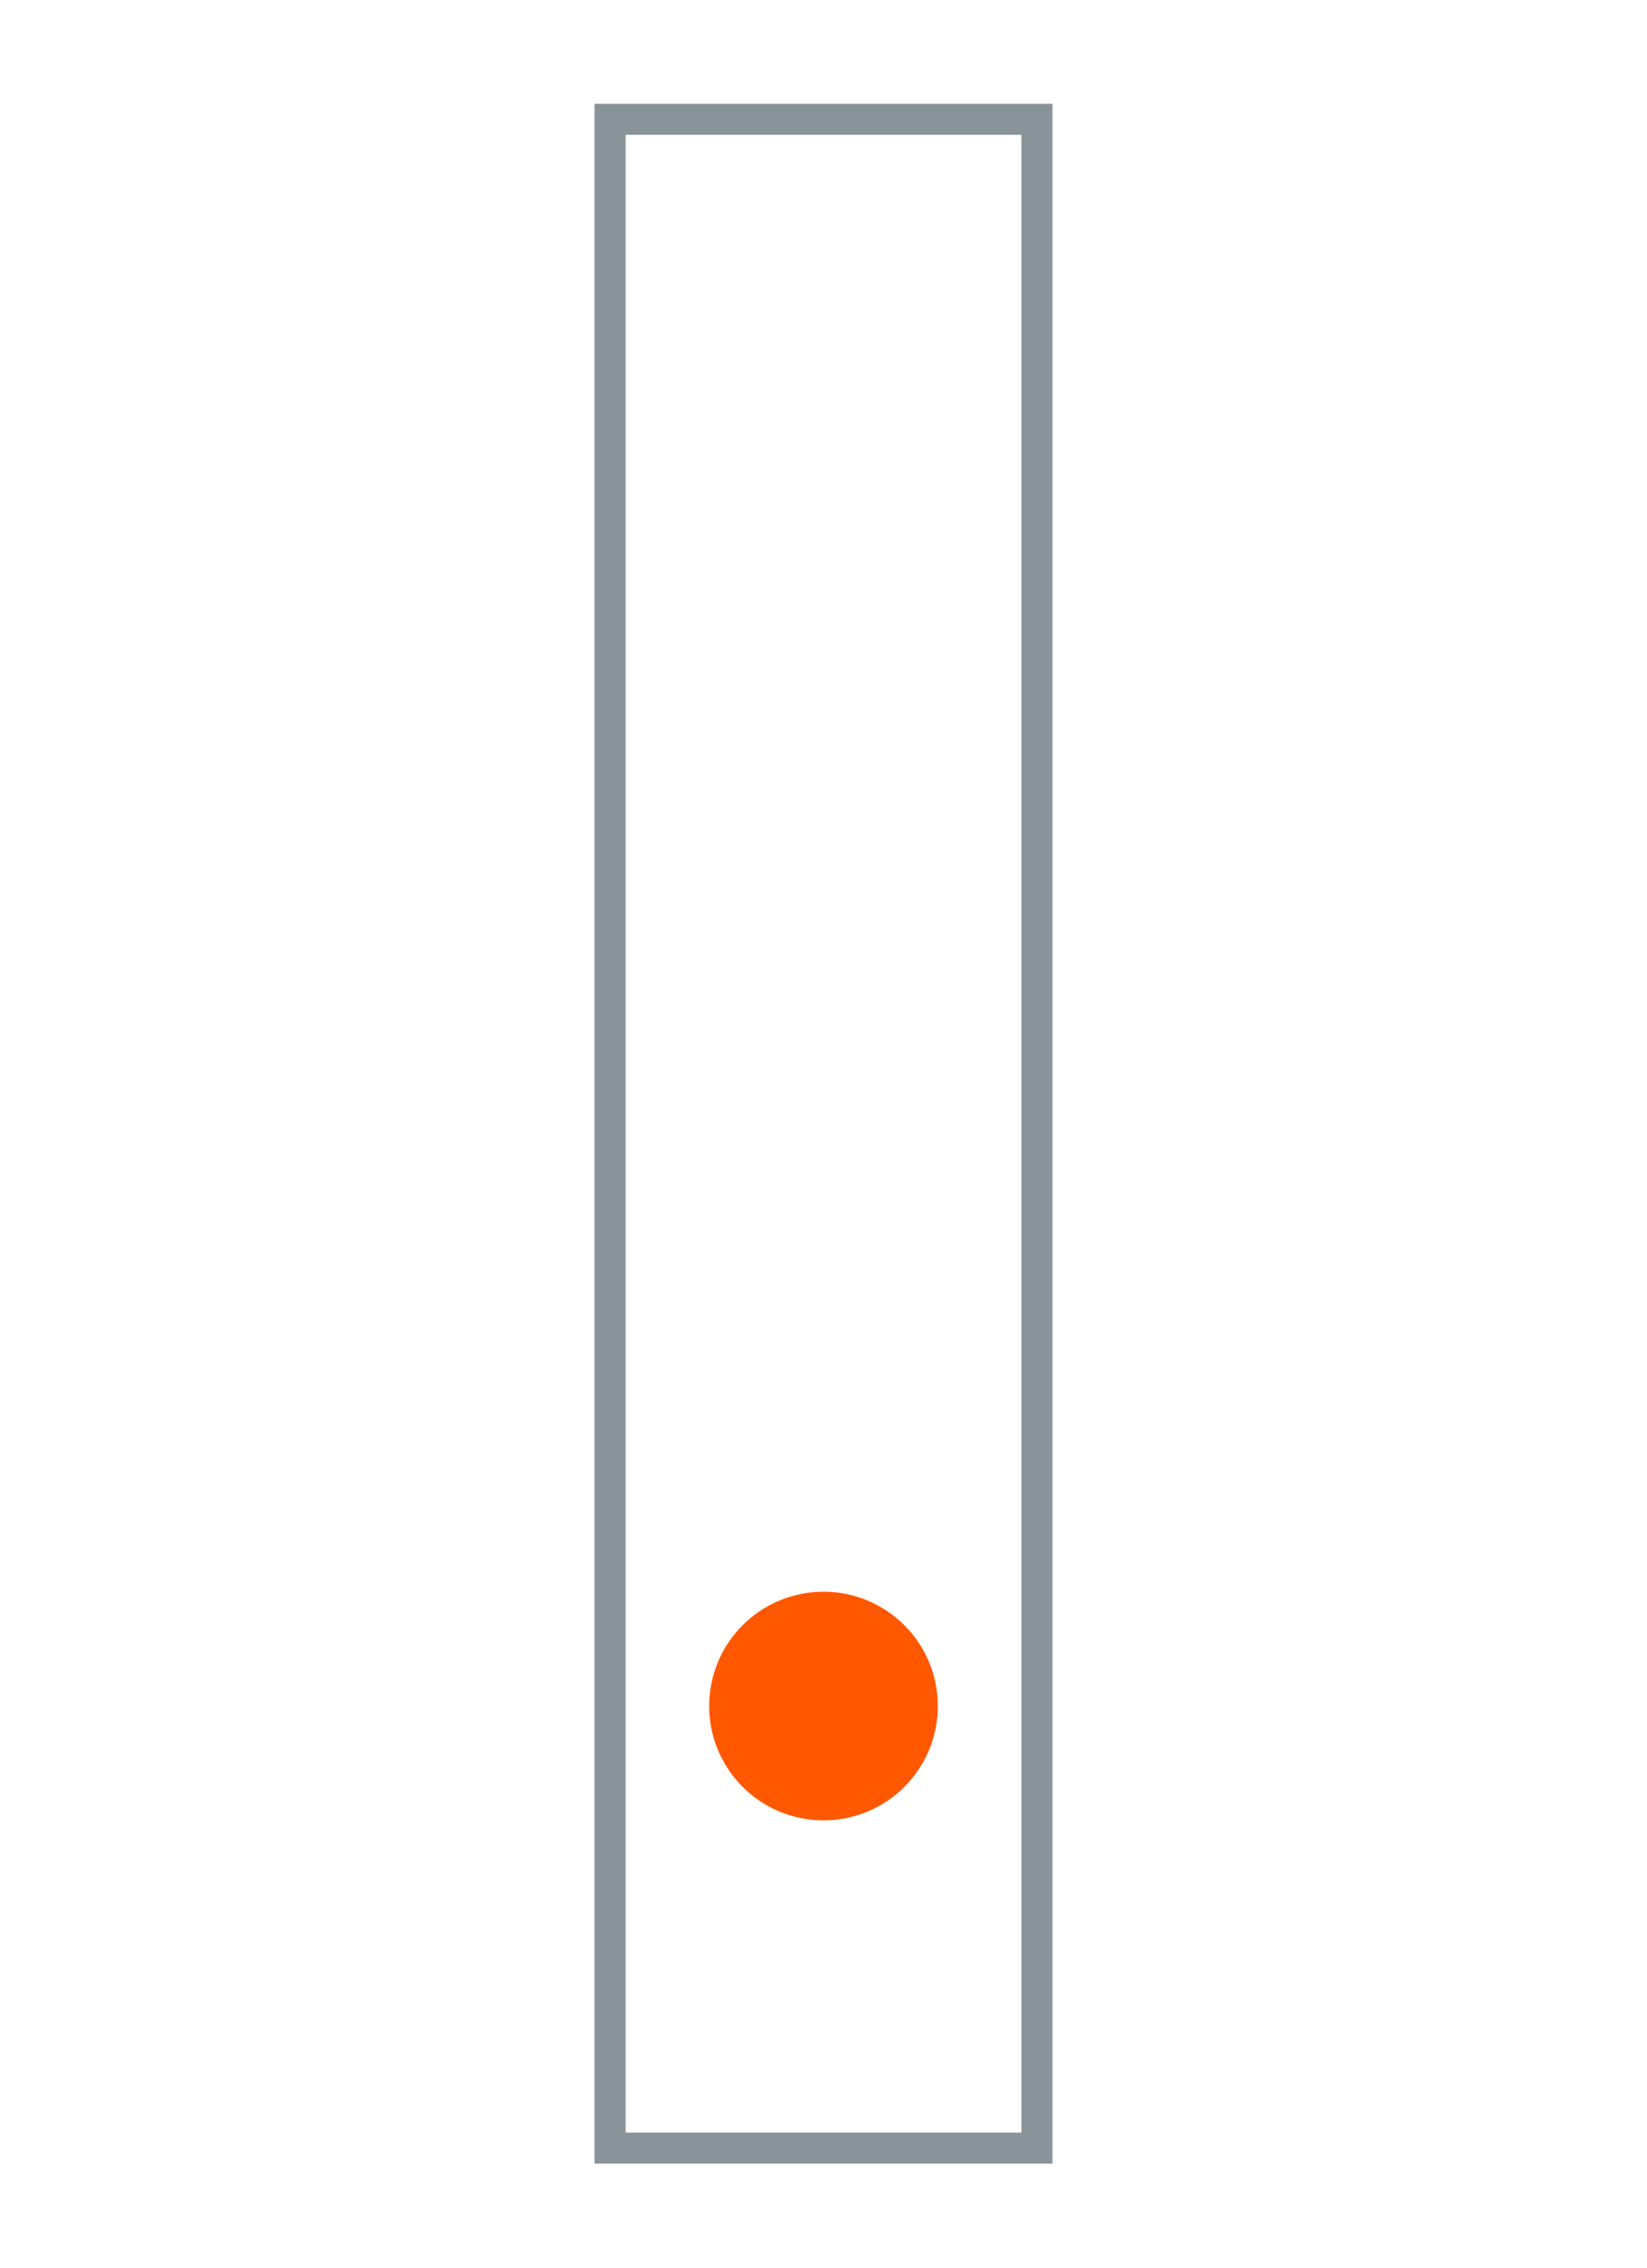 <svg id="Ebene_1" data-name="Ebene 1" xmlns="http://www.w3.org/2000/svg" width="18.7mm" height="25.75mm" viewBox="0 0 53 73"><path d="M32.87 4.34v64.31H20.13V4.34h12.74m1-1H19.13v66.31h14.74V3.34z" style="fill:#88949a"/><circle cx="26.5" cy="54.92" r="3.68" style="fill:#ff5800"/></svg>